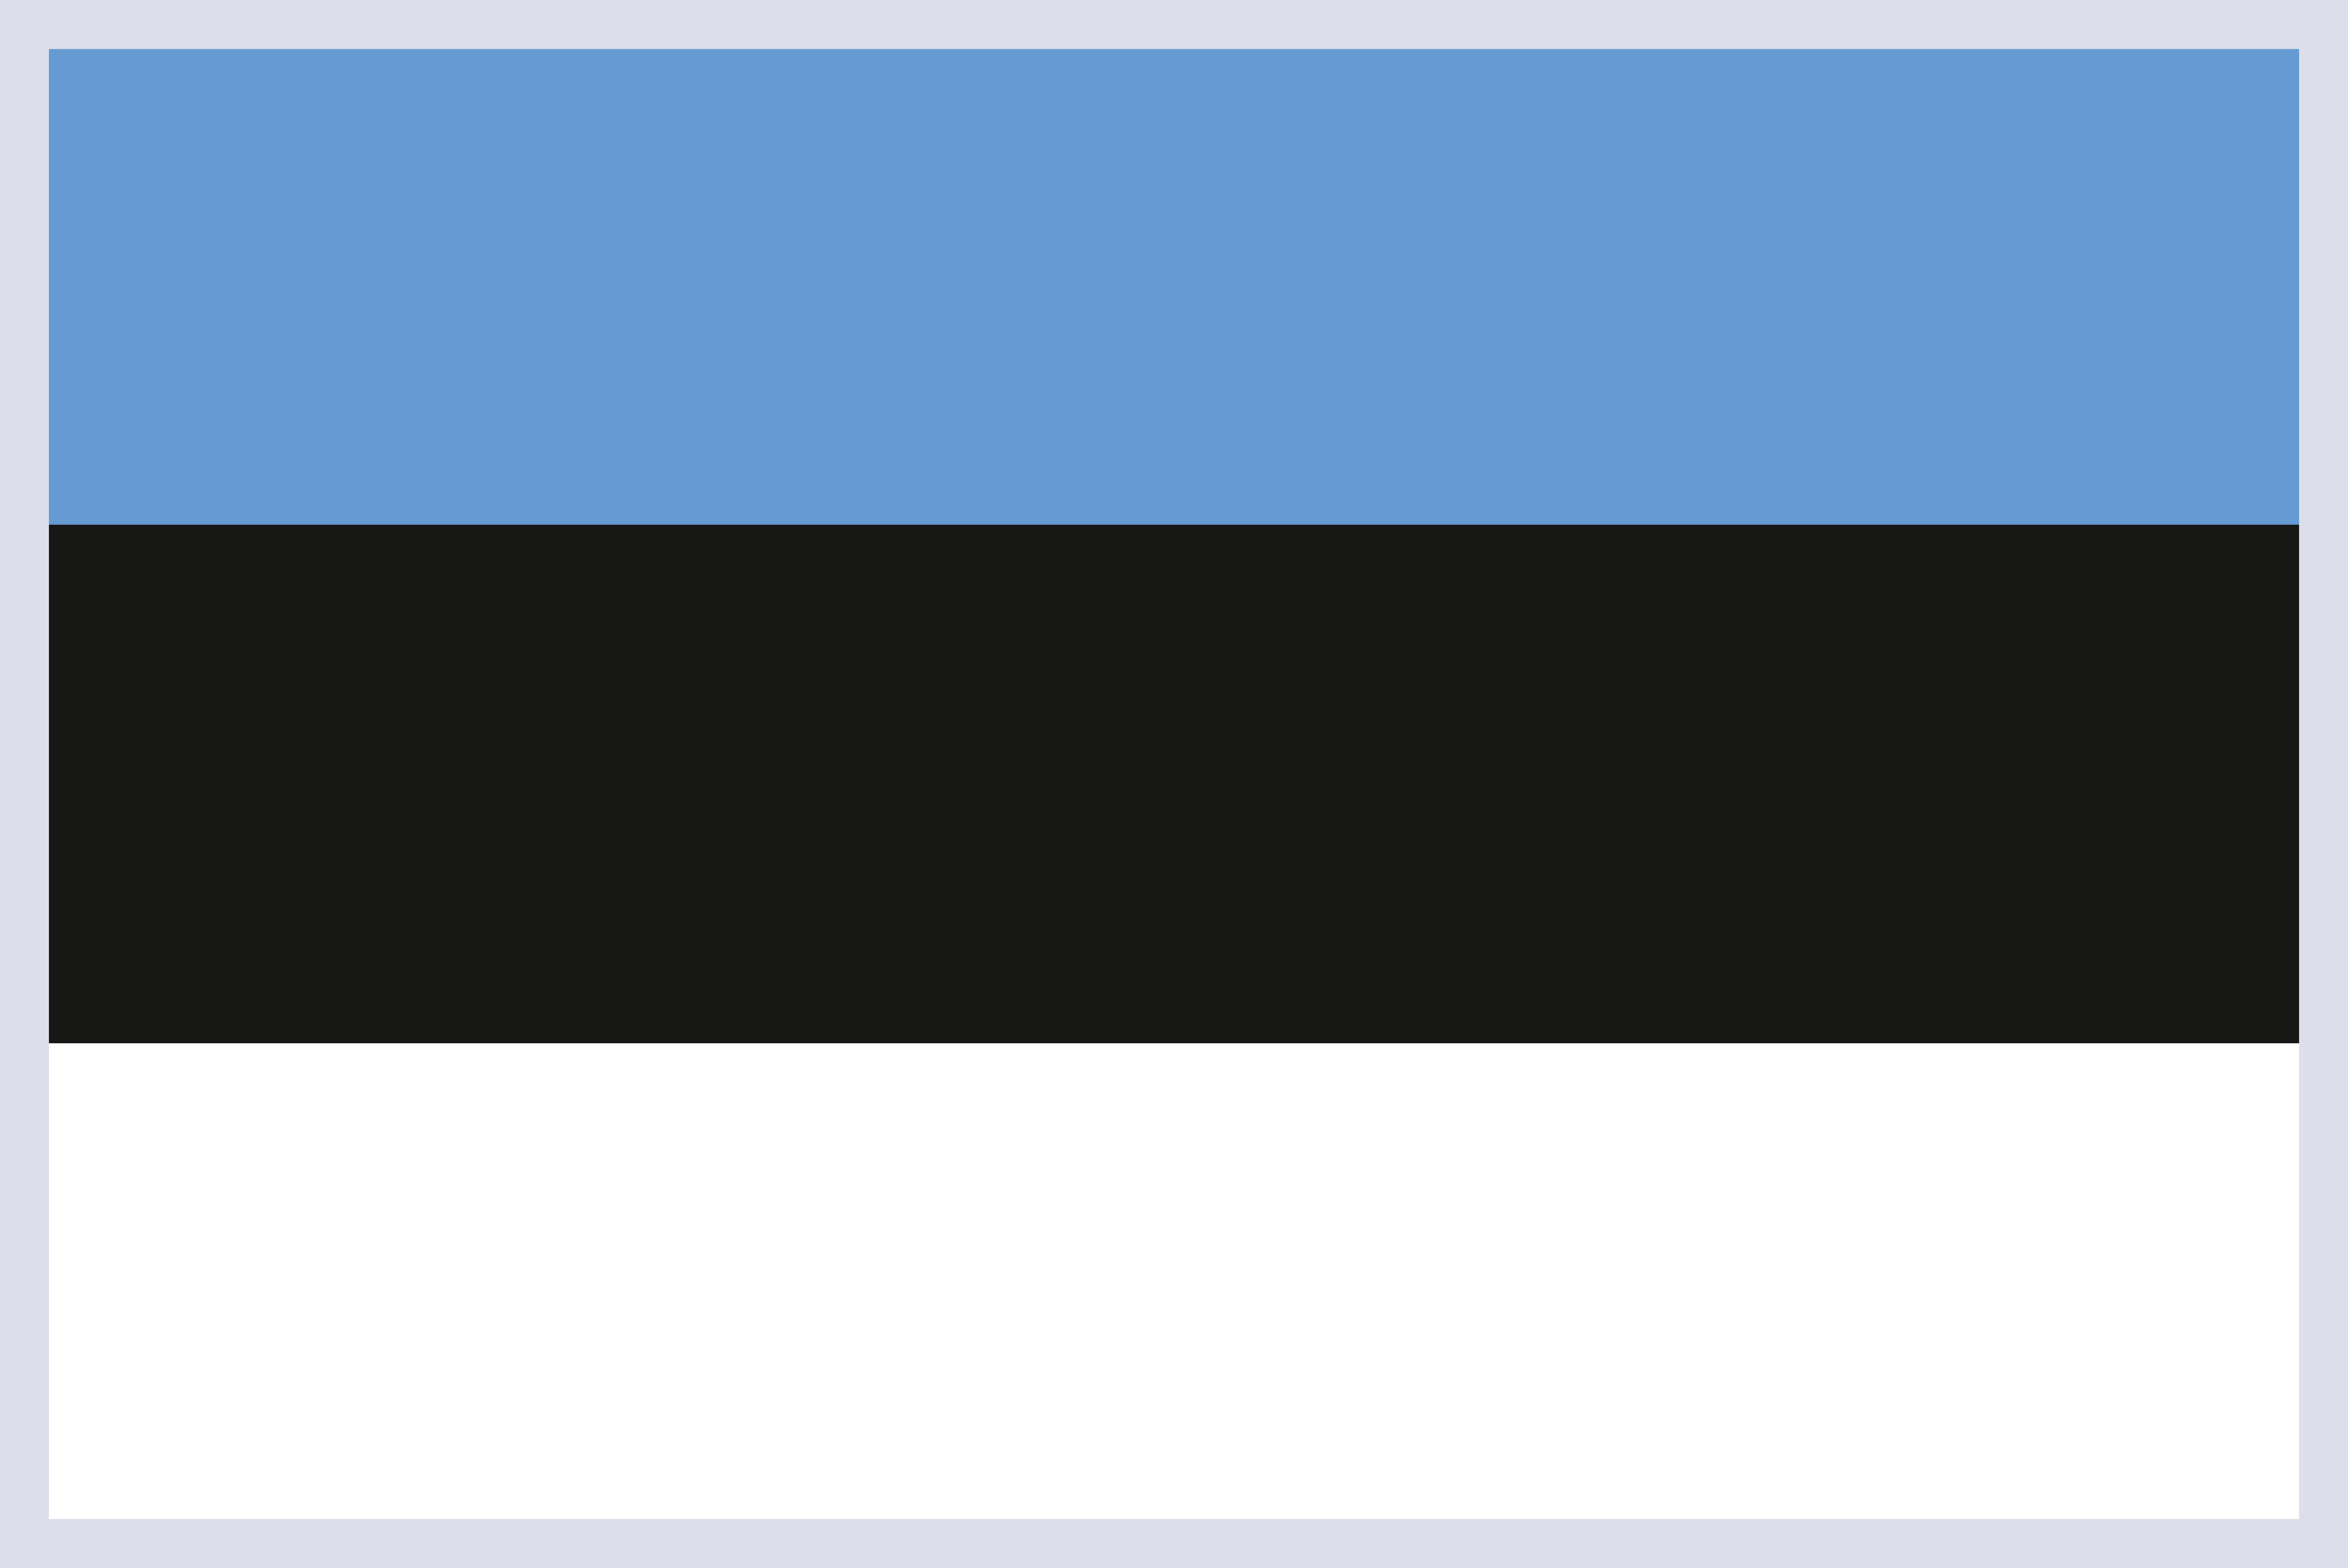 <svg xmlns="http://www.w3.org/2000/svg" width="250" height="167" fill="none" xmlns:v="https://vecta.io/nano"><rect width="100%" height="100%" fill="#333333" stroke="none"/><g clip-path="url(#A)"><path d="M249.421 0H0V167H249.421V0Z" fill="#669ad2"/><path d="M248.824 55.883H.644v110.52h248.18V55.883z" fill="#171715"/><path d="M248.824 111.117H.644v55.235h248.18v-55.235z" fill="#fff"/><path fill-rule="evenodd" d="M244.792 5.219H5.208v156.562h239.584V5.219zM0 0v167h250V0H0z" fill="#dcdfe9"/></g><defs><clipPath id="A"><path fill="#fff" d="M0 0h250v167H0z"/></clipPath></defs></svg>